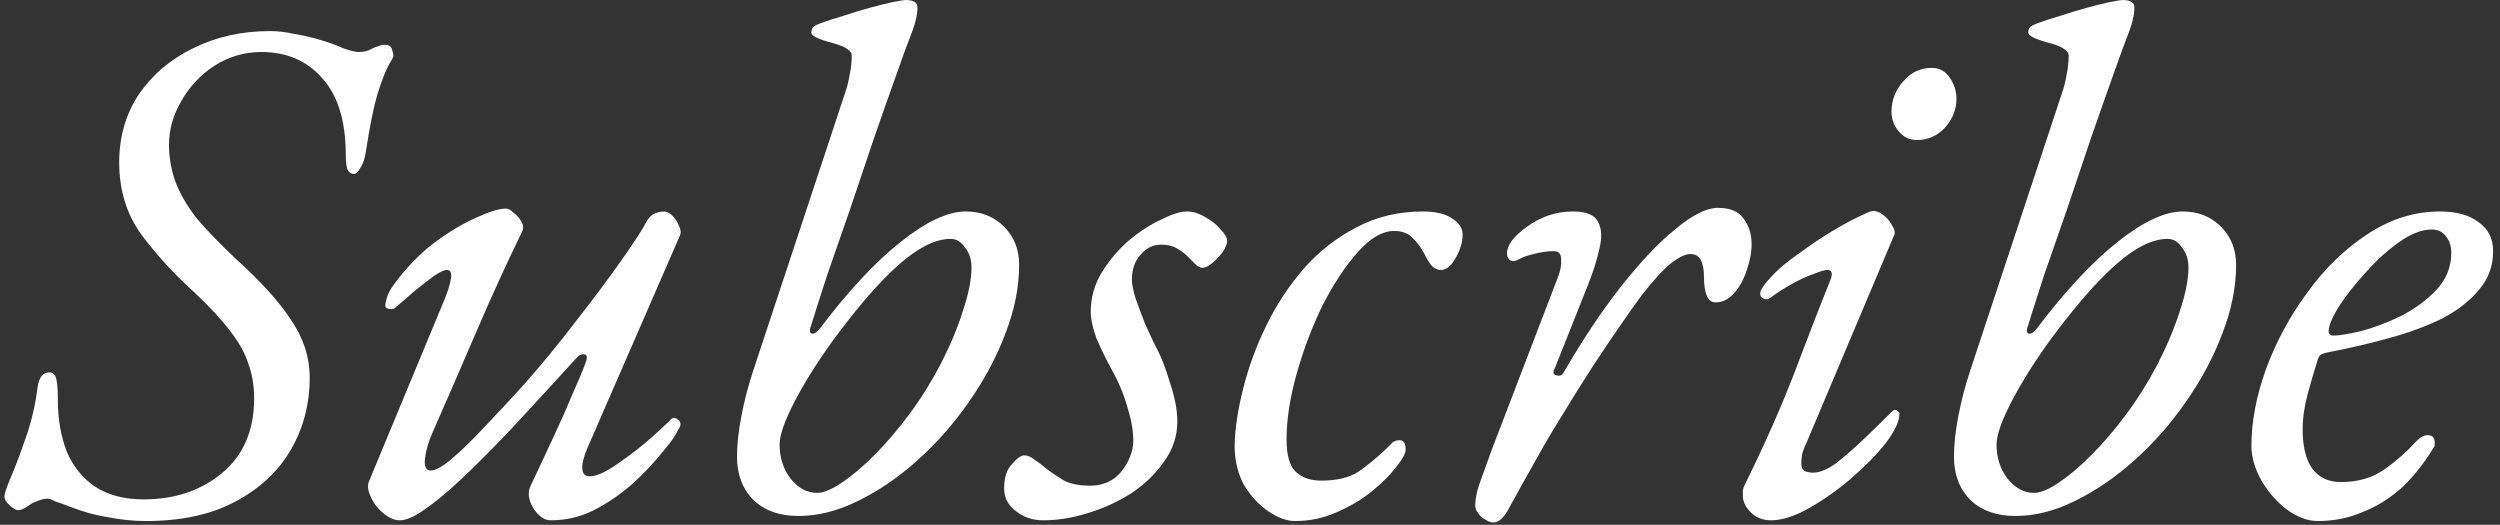 <?xml version="1.0" encoding="UTF-8"?> <svg xmlns="http://www.w3.org/2000/svg" width="343" height="72" viewBox="0 0 343 72" fill="none"><rect x="0" y="0" width="343" height="72" fill="#333333" stroke="none"/><path d="M20.018 71.485C18.368 71.485 16.685 71.32 14.969 70.99C13.253 70.726 11.537 70.264 9.821 69.604C8.963 69.274 8.237 69.01 7.643 68.812C7.115 68.548 6.752 68.416 6.554 68.416C6.224 68.416 5.861 68.482 5.465 68.614C5.135 68.746 4.805 68.878 4.475 69.01C4.079 69.274 3.716 69.505 3.386 69.703C3.056 69.901 2.759 70 2.495 70C2.231 70 1.868 69.802 1.406 69.406C0.878 68.944 0.614 68.515 0.614 68.119C0.614 67.723 0.911 66.832 1.505 65.446C2.099 64.06 2.759 62.311 3.485 60.199C4.277 58.021 4.838 55.645 5.168 53.071C5.366 51.751 5.894 51.091 6.752 51.091C7.28 51.091 7.61 51.421 7.742 52.081C7.874 52.675 7.94 53.632 7.94 54.952C7.94 57.46 8.336 59.77 9.128 61.882C9.986 63.928 11.273 65.545 12.989 66.733C14.771 67.921 17.015 68.515 19.721 68.515C23.945 68.515 27.509 67.327 30.413 64.951C33.383 62.509 34.868 59.077 34.868 54.655C34.868 52.939 34.604 51.355 34.076 49.903C33.614 48.451 32.789 46.966 31.601 45.448C30.413 43.864 28.763 42.082 26.651 40.102C23.813 37.528 21.371 34.855 19.325 32.083C17.345 29.311 16.355 26.044 16.355 22.282C16.355 18.784 17.246 15.682 19.028 12.976C20.876 10.27 23.351 8.158 26.453 6.64C29.621 5.056 33.152 4.264 37.046 4.264C38.102 4.264 39.224 4.396 40.412 4.66C41.6 4.858 42.755 5.122 43.877 5.452C45.197 5.848 46.286 6.244 47.144 6.64C48.068 6.97 48.761 7.135 49.223 7.135C49.949 7.135 50.576 6.97 51.104 6.64C51.368 6.508 51.632 6.409 51.896 6.343C52.16 6.211 52.457 6.145 52.787 6.145C53.315 6.145 53.645 6.343 53.777 6.739C53.909 7.135 53.975 7.465 53.975 7.729C53.975 7.795 53.744 8.224 53.282 9.016C52.886 9.742 52.391 11.029 51.797 12.877C51.269 14.659 50.741 17.266 50.213 20.698C50.081 21.688 49.817 22.48 49.421 23.074C49.091 23.602 48.827 23.866 48.629 23.866C48.167 23.866 47.837 23.635 47.639 23.173C47.507 22.645 47.441 22.018 47.441 21.292C47.441 16.672 46.385 13.174 44.273 10.798C42.161 8.356 39.356 7.135 35.858 7.135C33.548 7.135 31.403 7.762 29.423 9.016C27.509 10.27 25.991 11.887 24.869 13.867C23.747 15.781 23.186 17.794 23.186 19.906C23.186 21.622 23.483 23.305 24.077 24.955C24.671 26.539 25.628 28.189 26.948 29.905C28.334 31.555 30.149 33.436 32.393 35.548C35.759 38.584 38.267 41.356 39.917 43.864C41.633 46.372 42.491 49.012 42.491 51.784C42.491 55.414 41.633 58.714 39.917 61.684C38.201 64.654 35.66 67.03 32.294 68.812C28.994 70.594 24.902 71.485 20.018 71.485ZM54.846 71.386C54.12 71.386 53.361 71.056 52.569 70.396C51.843 69.802 51.282 69.076 50.886 68.218C50.49 67.36 50.391 66.667 50.589 66.139L60.984 41.092C61.446 39.97 61.743 39.013 61.875 38.221C62.007 37.429 61.809 37.033 61.281 37.033C60.951 37.033 60.39 37.297 59.598 37.825C58.872 38.353 58.014 39.013 57.024 39.805C56.1 40.597 55.143 41.422 54.153 42.28C54.021 42.412 53.757 42.445 53.361 42.379C53.031 42.313 52.866 42.181 52.866 41.983C52.866 41.719 52.932 41.356 53.064 40.894C53.196 40.366 53.526 39.739 54.054 39.013C55.704 36.769 57.519 34.888 59.499 33.37C61.545 31.852 63.459 30.697 65.241 29.905C67.089 29.047 68.475 28.618 69.399 28.618C69.729 28.618 70.092 28.816 70.488 29.212C70.95 29.542 71.313 29.971 71.577 30.499C71.841 30.961 71.841 31.423 71.577 31.885C69.399 36.373 67.32 40.927 65.34 45.547C63.36 50.167 61.38 54.721 59.4 59.209C58.806 60.529 58.443 61.75 58.311 62.872C58.179 63.994 58.443 64.555 59.103 64.555C59.763 64.555 60.753 63.994 62.073 62.872C63.393 61.75 64.878 60.298 66.528 58.516C68.244 56.734 70.026 54.82 71.874 52.774C74.382 49.936 76.791 46.999 79.101 43.963C81.477 40.927 83.523 38.188 85.239 35.746C86.955 33.304 88.077 31.588 88.605 30.598C88.935 29.938 89.331 29.509 89.793 29.311C90.255 29.113 90.684 29.014 91.08 29.014C91.476 29.014 91.872 29.212 92.268 29.608C92.664 30.004 92.961 30.466 93.159 30.994C93.423 31.522 93.456 31.984 93.258 32.38L80.586 61.486C80.058 62.74 79.827 63.697 79.893 64.357C79.959 65.017 80.289 65.347 80.883 65.347C81.741 65.347 82.863 64.885 84.249 63.961C85.635 63.037 87.054 61.981 88.506 60.793C89.958 59.539 91.179 58.417 92.169 57.427C92.235 57.361 92.334 57.328 92.466 57.328C92.664 57.328 92.862 57.427 93.06 57.625C93.258 57.757 93.357 57.955 93.357 58.219C93.357 58.351 93.324 58.483 93.258 58.615C93.192 58.747 93.093 58.912 92.961 59.11C92.895 59.308 92.763 59.539 92.565 59.803C92.433 60.067 92.235 60.364 91.971 60.694C91.773 60.958 91.509 61.288 91.179 61.684C89.925 63.268 88.473 64.819 86.823 66.337C85.173 67.789 83.391 69.01 81.477 70C79.629 70.924 77.649 71.386 75.537 71.386C74.679 71.386 73.887 70.825 73.161 69.703C72.501 68.581 72.369 67.591 72.765 66.733C73.689 64.753 74.679 62.641 75.735 60.397C76.791 58.153 77.715 56.074 78.507 54.16C79.365 52.246 79.959 50.827 80.289 49.903C80.619 49.111 80.586 48.682 80.19 48.616C79.794 48.55 79.431 48.715 79.101 49.111C75.669 52.873 72.633 56.173 69.993 59.011C67.353 61.783 65.043 64.093 63.063 65.941C61.149 67.723 59.499 69.076 58.113 70C56.793 70.924 55.704 71.386 54.846 71.386ZM109.533 70.792C106.959 70.792 104.913 70.066 103.395 68.614C101.877 67.096 101.118 65.116 101.118 62.674C101.118 61.024 101.316 59.176 101.712 57.13C102.108 55.018 102.669 52.873 103.395 50.695L115.869 12.976C116.199 12.052 116.43 11.161 116.562 10.303C116.76 9.379 116.859 8.488 116.859 7.63C116.859 7.3 116.661 7.003 116.265 6.739C115.935 6.475 115.308 6.211 114.384 5.947C112.338 5.419 111.315 4.924 111.315 4.462C111.315 4.132 111.414 3.868 111.612 3.67C111.876 3.472 112.305 3.274 112.899 3.076C113.625 2.812 114.549 2.515 115.671 2.185C116.859 1.789 118.047 1.426 119.235 1.096C120.423 0.766 121.479 0.502 122.403 0.304C123.393 0.106 124.02 0.007 124.284 0.007C125.34 0.007 125.868 0.337 125.868 0.997C125.868 1.591 125.802 2.119 125.67 2.581C125.604 2.977 125.439 3.538 125.175 4.264C124.647 5.584 123.921 7.564 122.997 10.204C122.073 12.778 121.05 15.682 119.928 18.916C118.872 22.084 117.783 25.318 116.661 28.618C115.539 31.852 114.483 34.888 113.493 37.726C112.569 40.564 111.843 42.841 111.315 44.557C111.051 45.217 111.051 45.613 111.315 45.745C111.645 45.877 112.041 45.646 112.503 45.052C116.397 39.904 120.093 35.944 123.591 33.172C127.089 30.4 130.059 29.014 132.501 29.014C134.613 29.014 136.362 29.707 137.748 31.093C139.134 32.479 139.827 34.228 139.827 36.34C139.827 39.376 139.2 42.511 137.946 45.745C136.758 48.913 135.108 52.015 132.996 55.051C130.95 58.021 128.607 60.694 125.967 63.07C123.327 65.446 120.588 67.327 117.75 68.713C114.978 70.099 112.239 70.792 109.533 70.792ZM112.107 67.624C112.965 67.624 114.087 67.162 115.473 66.238C116.859 65.314 118.344 64.06 119.928 62.476C121.578 60.826 123.162 58.978 124.68 56.932C126.264 54.82 127.716 52.51 129.036 50.002C130.356 47.428 131.379 44.986 132.105 42.676C132.897 40.3 133.293 38.32 133.293 36.736C133.293 35.614 132.996 34.69 132.402 33.964C131.874 33.172 131.214 32.776 130.422 32.776C128.376 32.776 126.033 33.931 123.393 36.241C120.753 38.551 117.684 42.082 114.186 46.834C112.008 49.87 110.259 52.675 108.939 55.249C107.619 57.823 106.959 59.737 106.959 60.991C106.959 62.773 107.454 64.324 108.444 65.644C109.5 66.964 110.721 67.624 112.107 67.624ZM143.116 71.386C141.664 71.386 140.41 70.957 139.354 70.099C138.298 69.307 137.77 68.284 137.77 67.03C137.77 65.512 138.133 64.39 138.859 63.664C139.519 62.872 140.08 62.476 140.542 62.476C141.004 62.476 141.466 62.674 141.928 63.07C142.456 63.4 143.017 63.829 143.611 64.357C144.337 64.885 145.129 65.413 145.987 65.941C146.911 66.403 148.099 66.634 149.551 66.634C151.333 66.634 152.752 66.007 153.808 64.753C154.864 63.433 155.425 62.047 155.491 60.595C155.491 59.143 155.227 57.592 154.699 55.942C154.237 54.226 153.544 52.543 152.62 50.893C151.762 49.309 151.036 47.824 150.442 46.438C149.914 44.986 149.65 43.765 149.65 42.775C149.65 40.861 150.145 39.079 151.135 37.429C152.191 35.713 153.445 34.228 154.897 32.974C156.415 31.72 157.9 30.763 159.352 30.103C160.804 29.377 161.959 29.014 162.817 29.014C163.675 29.014 164.533 29.278 165.391 29.806C166.249 30.268 166.942 30.829 167.47 31.489C168.064 32.083 168.361 32.611 168.361 33.073C168.361 33.469 168.163 33.964 167.767 34.558C167.371 35.086 166.909 35.581 166.381 36.043C165.853 36.505 165.391 36.736 164.995 36.736C164.665 36.736 164.335 36.571 164.005 36.241C163.675 35.911 163.312 35.548 162.916 35.152C162.52 34.756 162.025 34.393 161.431 34.063C160.903 33.733 160.177 33.568 159.253 33.568C158.197 33.568 157.273 34.03 156.481 34.954C155.689 35.812 155.293 36.967 155.293 38.419C155.293 38.947 155.458 39.772 155.788 40.894C156.184 42.016 156.613 43.171 157.075 44.359C157.603 45.547 158.098 46.603 158.56 47.527C159.286 48.847 159.946 50.53 160.54 52.576C161.2 54.556 161.53 56.305 161.53 57.823C161.53 59.803 160.936 61.618 159.748 63.268C158.626 64.918 157.141 66.37 155.293 67.624C153.445 68.812 151.432 69.736 149.254 70.396C147.142 71.056 145.096 71.386 143.116 71.386ZM177.703 71.485C176.515 71.485 175.261 71.023 173.941 70.099C172.687 69.241 171.598 68.053 170.674 66.535C169.816 64.951 169.387 63.136 169.387 61.09C169.453 58.714 169.849 56.107 170.575 53.269C171.301 50.365 172.357 47.494 173.743 44.656C175.129 41.818 176.845 39.211 178.891 36.835C181.003 34.459 183.412 32.578 186.118 31.192C188.824 29.74 191.86 29.014 195.226 29.014C197.008 29.014 198.361 29.344 199.285 30.004C200.209 30.598 200.671 31.324 200.671 32.182C200.671 33.238 200.341 34.327 199.681 35.449C199.087 36.505 198.427 37.033 197.701 37.033C197.173 37.033 196.711 36.802 196.315 36.34C195.985 35.878 195.655 35.317 195.325 34.657C194.929 33.931 194.434 33.271 193.84 32.677C193.246 32.017 192.388 31.687 191.266 31.687C189.682 31.687 188.032 32.644 186.316 34.558C184.6 36.472 182.983 38.914 181.465 41.884C180.013 44.854 178.825 47.989 177.901 51.289C176.977 54.589 176.515 57.592 176.515 60.298C176.515 62.476 176.944 63.961 177.802 64.753C178.66 65.545 179.815 65.941 181.267 65.941C183.379 65.941 185.062 65.545 186.316 64.753C187.57 63.895 188.824 62.872 190.078 61.684C190.54 61.222 190.87 60.892 191.068 60.694C191.332 60.496 191.662 60.397 192.058 60.397C192.586 60.397 192.85 60.826 192.85 61.684C192.85 62.212 192.421 63.004 191.563 64.06C190.771 65.116 189.649 66.238 188.197 67.426C186.811 68.548 185.194 69.505 183.346 70.297C181.564 71.089 179.683 71.485 177.703 71.485ZM204.877 71.683C204.547 71.683 204.184 71.551 203.788 71.287C203.392 71.089 203.062 70.792 202.798 70.396C202.534 70.066 202.402 69.703 202.402 69.307C202.402 68.515 202.6 67.525 202.996 66.337C203.458 65.083 204.019 63.532 204.679 61.684L213.787 37.924C214.117 37.066 214.249 36.274 214.183 35.548C214.183 34.822 213.853 34.459 213.193 34.459C212.269 34.459 211.345 34.591 210.421 34.855C209.563 35.053 208.903 35.284 208.441 35.548C208.045 35.812 207.649 35.878 207.253 35.746C206.923 35.548 206.758 35.218 206.758 34.756C206.758 34.228 206.989 33.634 207.451 32.974C207.979 32.314 208.672 31.687 209.53 31.093C210.322 30.499 211.246 30.004 212.302 29.608C213.424 29.212 214.579 29.014 215.767 29.014C217.615 29.014 218.77 29.476 219.232 30.4C219.76 31.324 219.826 32.578 219.43 34.162C219.1 35.68 218.539 37.429 217.747 39.409L213.292 50.596C213.028 51.058 213.094 51.355 213.49 51.487C213.952 51.619 214.282 51.52 214.48 51.19C217.12 46.636 219.76 42.676 222.4 39.31C225.106 35.878 227.614 33.238 229.924 31.39C232.234 29.476 234.148 28.519 235.666 28.519C237.382 28.519 238.57 29.014 239.23 30.004C239.956 30.994 240.319 32.149 240.319 33.469C240.319 34.657 240.088 35.878 239.626 37.132C239.23 38.386 238.636 39.442 237.844 40.3C237.118 41.092 236.293 41.488 235.369 41.488C234.841 41.488 234.445 41.191 234.181 40.597C233.917 39.937 233.785 39.079 233.785 38.023C233.785 37.033 233.653 36.274 233.389 35.746C233.125 35.152 232.63 34.855 231.904 34.855C231.244 34.855 230.353 35.284 229.231 36.142C228.175 37 226.822 38.485 225.172 40.597C224.446 41.587 223.489 42.94 222.301 44.656C221.113 46.372 219.826 48.286 218.44 50.398C217.12 52.444 215.8 54.556 214.48 56.734C213.16 58.846 212.005 60.793 211.015 62.575C209.233 65.743 207.946 68.053 207.154 69.505C206.428 70.957 205.669 71.683 204.877 71.683ZM242.982 71.386C241.86 71.386 240.936 71.023 240.21 70.297C239.484 69.571 239.121 68.812 239.121 68.02C239.121 67.756 239.121 67.492 239.121 67.228C239.187 66.964 239.286 66.7 239.418 66.436C242.124 60.958 244.401 55.81 246.249 50.992C248.097 46.108 249.747 41.851 251.199 38.221C251.463 37.429 251.298 37.033 250.704 37.033C250.374 37.033 249.714 37.231 248.724 37.627C247.8 37.957 246.81 38.419 245.754 39.013C244.698 39.607 243.774 40.201 242.982 40.795C242.652 41.059 242.322 41.125 241.992 40.993C241.662 40.861 241.497 40.63 241.497 40.3C241.497 39.97 241.728 39.508 242.19 38.914C242.718 38.254 243.411 37.528 244.269 36.736C245.193 35.944 246.282 35.119 247.536 34.261C248.79 33.337 250.143 32.446 251.595 31.588C253.113 30.664 254.697 29.839 256.347 29.113C256.941 28.849 257.535 28.915 258.129 29.311C258.723 29.707 259.185 30.202 259.515 30.796C259.911 31.39 260.043 31.852 259.911 32.182L247.833 60.793C247.569 61.321 247.371 61.849 247.239 62.377C247.173 62.839 247.14 63.268 247.14 63.664C247.14 64.126 247.305 64.456 247.635 64.654C248.031 64.786 248.394 64.852 248.724 64.852C249.648 64.852 250.704 64.423 251.892 63.565C253.08 62.641 254.334 61.552 255.654 60.298C257.04 58.978 258.36 57.691 259.614 56.437C259.746 56.305 259.878 56.239 260.01 56.239C260.142 56.239 260.274 56.305 260.406 56.437C260.538 56.503 260.604 56.602 260.604 56.734C260.604 57.79 259.977 59.143 258.723 60.793C257.469 62.377 255.885 63.994 253.971 65.644C252.123 67.228 250.209 68.581 248.229 69.703C246.249 70.825 244.5 71.386 242.982 71.386ZM262.98 19.213C261.99 19.213 261.165 18.817 260.505 18.025C259.845 17.233 259.515 16.342 259.515 15.352C259.515 13.768 260.043 12.382 261.099 11.194C262.155 9.94 263.475 9.313 265.059 9.313C266.115 9.313 266.94 9.775 267.534 10.699C268.128 11.557 268.425 12.514 268.425 13.57C268.425 15.022 267.897 16.342 266.841 17.53C265.785 18.652 264.498 19.213 262.98 19.213ZM276.499 70.792C273.925 70.792 271.879 70.066 270.361 68.614C268.843 67.096 268.084 65.116 268.084 62.674C268.084 61.024 268.282 59.176 268.678 57.13C269.074 55.018 269.635 52.873 270.361 50.695L282.835 12.976C283.165 12.052 283.396 11.161 283.528 10.303C283.726 9.379 283.825 8.488 283.825 7.63C283.825 7.3 283.627 7.003 283.231 6.739C282.901 6.475 282.274 6.211 281.35 5.947C279.304 5.419 278.281 4.924 278.281 4.462C278.281 4.132 278.38 3.868 278.578 3.67C278.842 3.472 279.271 3.274 279.865 3.076C280.591 2.812 281.515 2.515 282.637 2.185C283.825 1.789 285.013 1.426 286.201 1.096C287.389 0.766 288.445 0.502 289.369 0.304C290.359 0.106 290.986 0.007 291.25 0.007C292.306 0.007 292.834 0.337 292.834 0.997C292.834 1.591 292.768 2.119 292.636 2.581C292.57 2.977 292.405 3.538 292.141 4.264C291.613 5.584 290.887 7.564 289.963 10.204C289.039 12.778 288.016 15.682 286.894 18.916C285.838 22.084 284.749 25.318 283.627 28.618C282.505 31.852 281.449 34.888 280.459 37.726C279.535 40.564 278.809 42.841 278.281 44.557C278.017 45.217 278.017 45.613 278.281 45.745C278.611 45.877 279.007 45.646 279.469 45.052C283.363 39.904 287.059 35.944 290.557 33.172C294.055 30.4 297.025 29.014 299.467 29.014C301.579 29.014 303.328 29.707 304.714 31.093C306.1 32.479 306.793 34.228 306.793 36.34C306.793 39.376 306.166 42.511 304.912 45.745C303.724 48.913 302.074 52.015 299.962 55.051C297.916 58.021 295.573 60.694 292.933 63.07C290.293 65.446 287.554 67.327 284.716 68.713C281.944 70.099 279.205 70.792 276.499 70.792ZM279.073 67.624C279.931 67.624 281.053 67.162 282.439 66.238C283.825 65.314 285.31 64.06 286.894 62.476C288.544 60.826 290.128 58.978 291.646 56.932C293.23 54.82 294.682 52.51 296.002 50.002C297.322 47.428 298.345 44.986 299.071 42.676C299.863 40.3 300.259 38.32 300.259 36.736C300.259 35.614 299.962 34.69 299.368 33.964C298.84 33.172 298.18 32.776 297.388 32.776C295.342 32.776 292.999 33.931 290.359 36.241C287.719 38.551 284.65 42.082 281.152 46.834C278.974 49.87 277.225 52.675 275.905 55.249C274.585 57.823 273.925 59.737 273.925 60.991C273.925 62.773 274.42 64.324 275.41 65.644C276.466 66.964 277.687 67.624 279.073 67.624ZM318.002 71.485C316.616 71.485 315.197 70.957 313.745 69.901C312.359 68.845 311.204 67.525 310.28 65.941C309.356 64.291 308.894 62.707 308.894 61.189C308.894 57.889 309.554 54.391 310.874 50.695C312.26 46.933 314.141 43.435 316.517 40.201C318.893 36.901 321.632 34.228 324.734 32.182C327.902 30.07 331.235 29.014 334.733 29.014C337.043 29.014 338.825 29.509 340.079 30.499C341.399 31.423 342.059 32.743 342.059 34.459C342.059 36.505 341.399 38.287 340.079 39.805C338.825 41.323 337.109 42.643 334.931 43.765C332.753 44.821 330.311 45.712 327.605 46.438C324.965 47.164 322.259 47.791 319.487 48.319C319.091 48.385 318.761 48.484 318.497 48.616C318.299 48.682 318.134 48.913 318.002 49.309C317.54 50.761 317.078 52.345 316.616 54.061C316.154 55.777 315.923 57.394 315.923 58.912C315.923 61.222 316.352 63.004 317.21 64.258C318.134 65.512 319.454 66.139 321.17 66.139C323.546 66.139 325.559 65.545 327.209 64.357C328.859 63.169 330.212 61.981 331.268 60.793C331.928 60.067 332.522 59.704 333.05 59.704C333.71 59.704 334.04 60.034 334.04 60.694C334.04 60.76 334.04 60.892 334.04 61.09C334.04 61.222 333.974 61.354 333.842 61.486C332.522 63.664 331.037 65.512 329.387 67.03C327.737 68.482 325.955 69.571 324.041 70.297C322.193 71.089 320.18 71.485 318.002 71.485ZM320.18 46.042C320.906 46.042 322.127 45.844 323.843 45.448C325.625 44.986 327.473 44.293 329.387 43.369C331.301 42.379 332.918 41.191 334.238 39.805C335.624 38.353 336.317 36.637 336.317 34.657C336.317 33.799 336.086 33.073 335.624 32.479C335.162 31.819 334.502 31.489 333.644 31.489C332.258 31.489 330.74 32.083 329.09 33.271C327.506 34.393 325.988 35.779 324.536 37.429C323.084 39.013 321.863 40.564 320.873 42.082C319.949 43.6 319.487 44.722 319.487 45.448C319.487 45.844 319.718 46.042 320.18 46.042Z" fill="white"></path></svg> 
